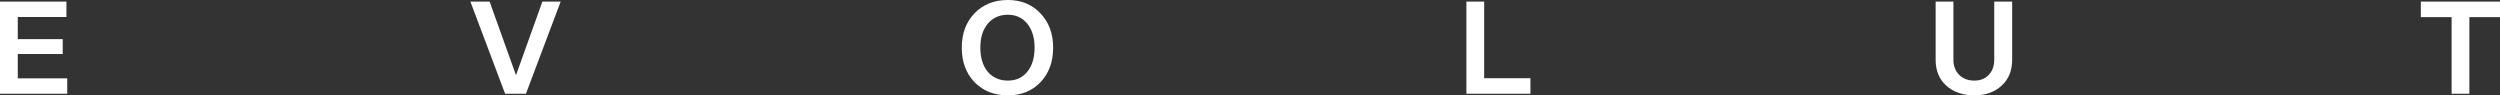 <?xml version="1.0" encoding="UTF-8"?> <svg xmlns="http://www.w3.org/2000/svg" width="472" height="18" viewBox="0 0 472 18" fill="none"><rect x="0" y="0" width="472" height="18" fill="#333333" stroke="none"/><path fill-rule="evenodd" clip-rule="evenodd" d="M183.987 15.514C185.606 17.171 187.709 18 190.296 18C192.816 18 194.869 17.171 196.454 15.514C198.04 13.84 198.833 11.668 198.833 9C198.833 6.348 198.032 4.185 196.429 2.511C194.844 0.837 192.791 0 190.271 0C187.7 0 185.606 0.837 183.987 2.511C182.385 4.185 181.583 6.348 181.583 9C181.583 11.668 182.385 13.84 183.987 15.514ZM186.49 13.55C185.556 12.423 185.088 10.906 185.088 9C185.088 7.111 185.556 5.602 186.49 4.475C187.442 3.348 188.702 2.785 190.271 2.785C191.806 2.785 193.033 3.348 193.951 4.475C194.869 5.602 195.328 7.111 195.328 9C195.328 10.906 194.869 12.423 193.951 13.55C193.05 14.66 191.831 15.216 190.296 15.216C188.71 15.216 187.442 14.66 186.49 13.55ZM276.854 17.702V0.298H280.209V14.768H288.946V17.702H276.854ZM376.514 0.298V11.262C376.514 12.439 376.172 13.392 375.487 14.121C374.803 14.851 373.894 15.216 372.759 15.216C371.574 15.216 370.614 14.851 369.88 14.121C369.162 13.376 368.803 12.423 368.803 11.262V0.298H365.448V11.312C365.448 13.351 366.124 14.975 367.476 16.185C368.845 17.395 370.606 18 372.759 18C374.862 18 376.572 17.395 377.891 16.185C379.226 14.975 379.894 13.351 379.894 11.312V0.298H376.514ZM462.862 17.702H466.217V3.232H472V0.298H457.054V3.232H462.862V17.702ZM88.807 0.298H92.437L97.419 14.196L102.401 0.298H105.856L99.296 17.702H95.366L88.807 0.298ZM0 0.298V17.702H12.693V14.793H3.355V10.193H11.842V7.384H3.355V3.207H12.543V0.298H0Z" fill="white"></path></svg> 